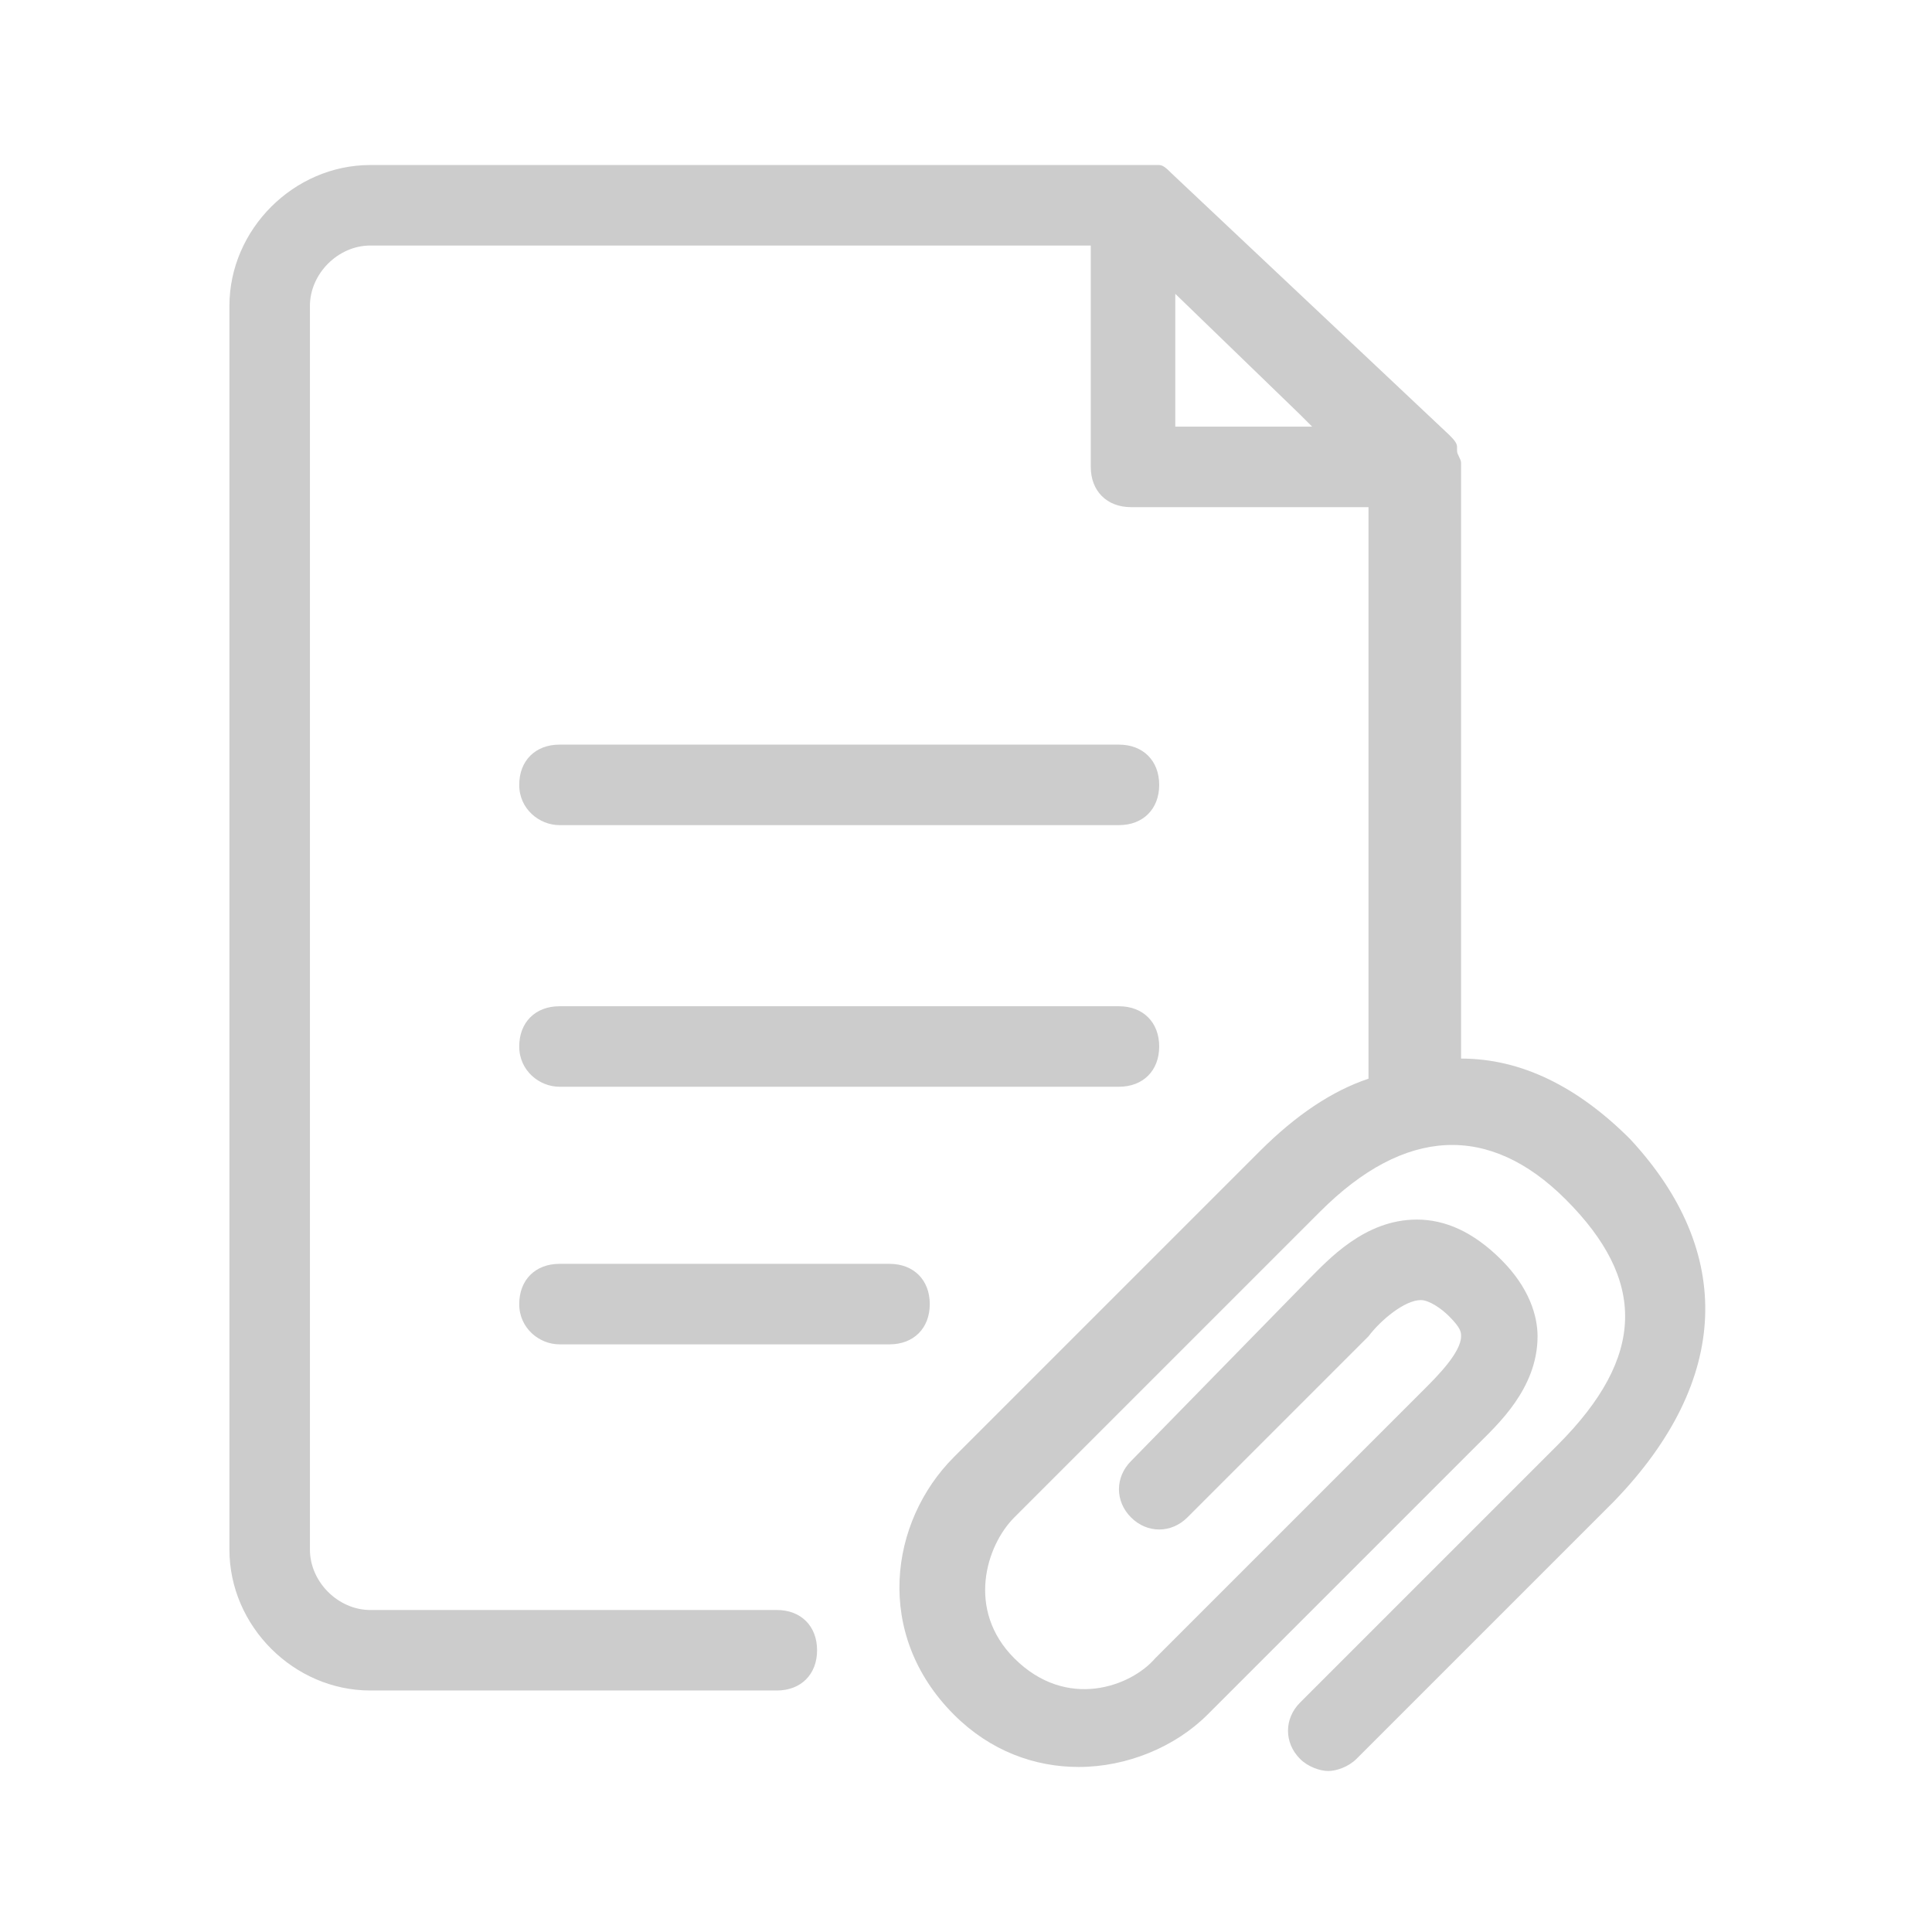 <svg xmlns="http://www.w3.org/2000/svg" version="1.1" xmlns:xlink="http://www.w3.org/1999/xlink" width="512" height="512" x="0" y="0" viewBox="0 0 48 48" style="enable-background:new 0 0 512 512" xml:space="preserve" class=""><g><path d="M12.9 19.5c0-.6.4-1 1-1h13.9c.6 0 1 .4 1 1s-.4 1-1 1H13.9c-.5 0-1-.4-1-1zm1 7.5h13.9c.6 0 1-.4 1-1s-.4-1-1-1H13.9c-.6 0-1 .4-1 1s.5 1 1 1zm0 6.4h8.2c.6 0 1-.4 1-1s-.4-1-1-1h-8.2c-.6 0-1 .4-1 1s.5 1 1 1zm26.2 3.9-6.4 6.4c-.2.2-.5.3-.7.3s-.5-.1-.7-.3c-.4-.4-.4-1 0-1.4l6.4-6.4c2.2-2.2 2.2-4.1.2-6.1-1.9-1.9-4-1.8-6.1.3l-2.3 2.3-5.3 5.3c-.7.7-1.2 2.3 0 3.5 1.3 1.3 2.9.7 3.5 0l1.7-1.7 5-5c.3-.3.9-.9.9-1.3 0-.1 0-.2-.3-.5-.2-.2-.5-.4-.7-.4-.4 0-1 .5-1.3.9l-4.5 4.5c-.4.4-1 .4-1.4 0s-.4-1 0-1.4l4.4-4.5c.5-.5 1.4-1.5 2.7-1.5.7 0 1.4.3 2.1 1s.9 1.4.9 1.9c0 1.3-1 2.2-1.5 2.7l-3.3 3.3-3.4 3.4c-.8.8-2 1.3-3.2 1.3-1.1 0-2.2-.4-3.1-1.3-2-2-1.6-4.8 0-6.4l2.3-2.3 5.3-5.3c.9-.9 1.8-1.5 2.7-1.8V12.6h-5.9c-.6 0-1-.4-1-1V6.1H9.2c-.8 0-1.5.7-1.5 1.5v30.9c0 .8.7 1.5 1.5 1.5h10.1c.6 0 1 .4 1 1s-.4 1-1 1H9.2c-1.9 0-3.5-1.6-3.5-3.5V7.6c0-1.9 1.6-3.5 3.5-3.5H28.8c.1 0 .2.1.3.2l6.9 6.5c.1.1.2.2.2.3v.1c0 .1.1.2.1.3V26.3c1.5 0 2.9.7 4.2 2 2.6 2.8 2.5 6-.4 9zM29.2 10.6h3.4l-.3-.3-3.1-3z" fill="#cccccc" opacity="1" data-original="#000000"></path></g></svg>